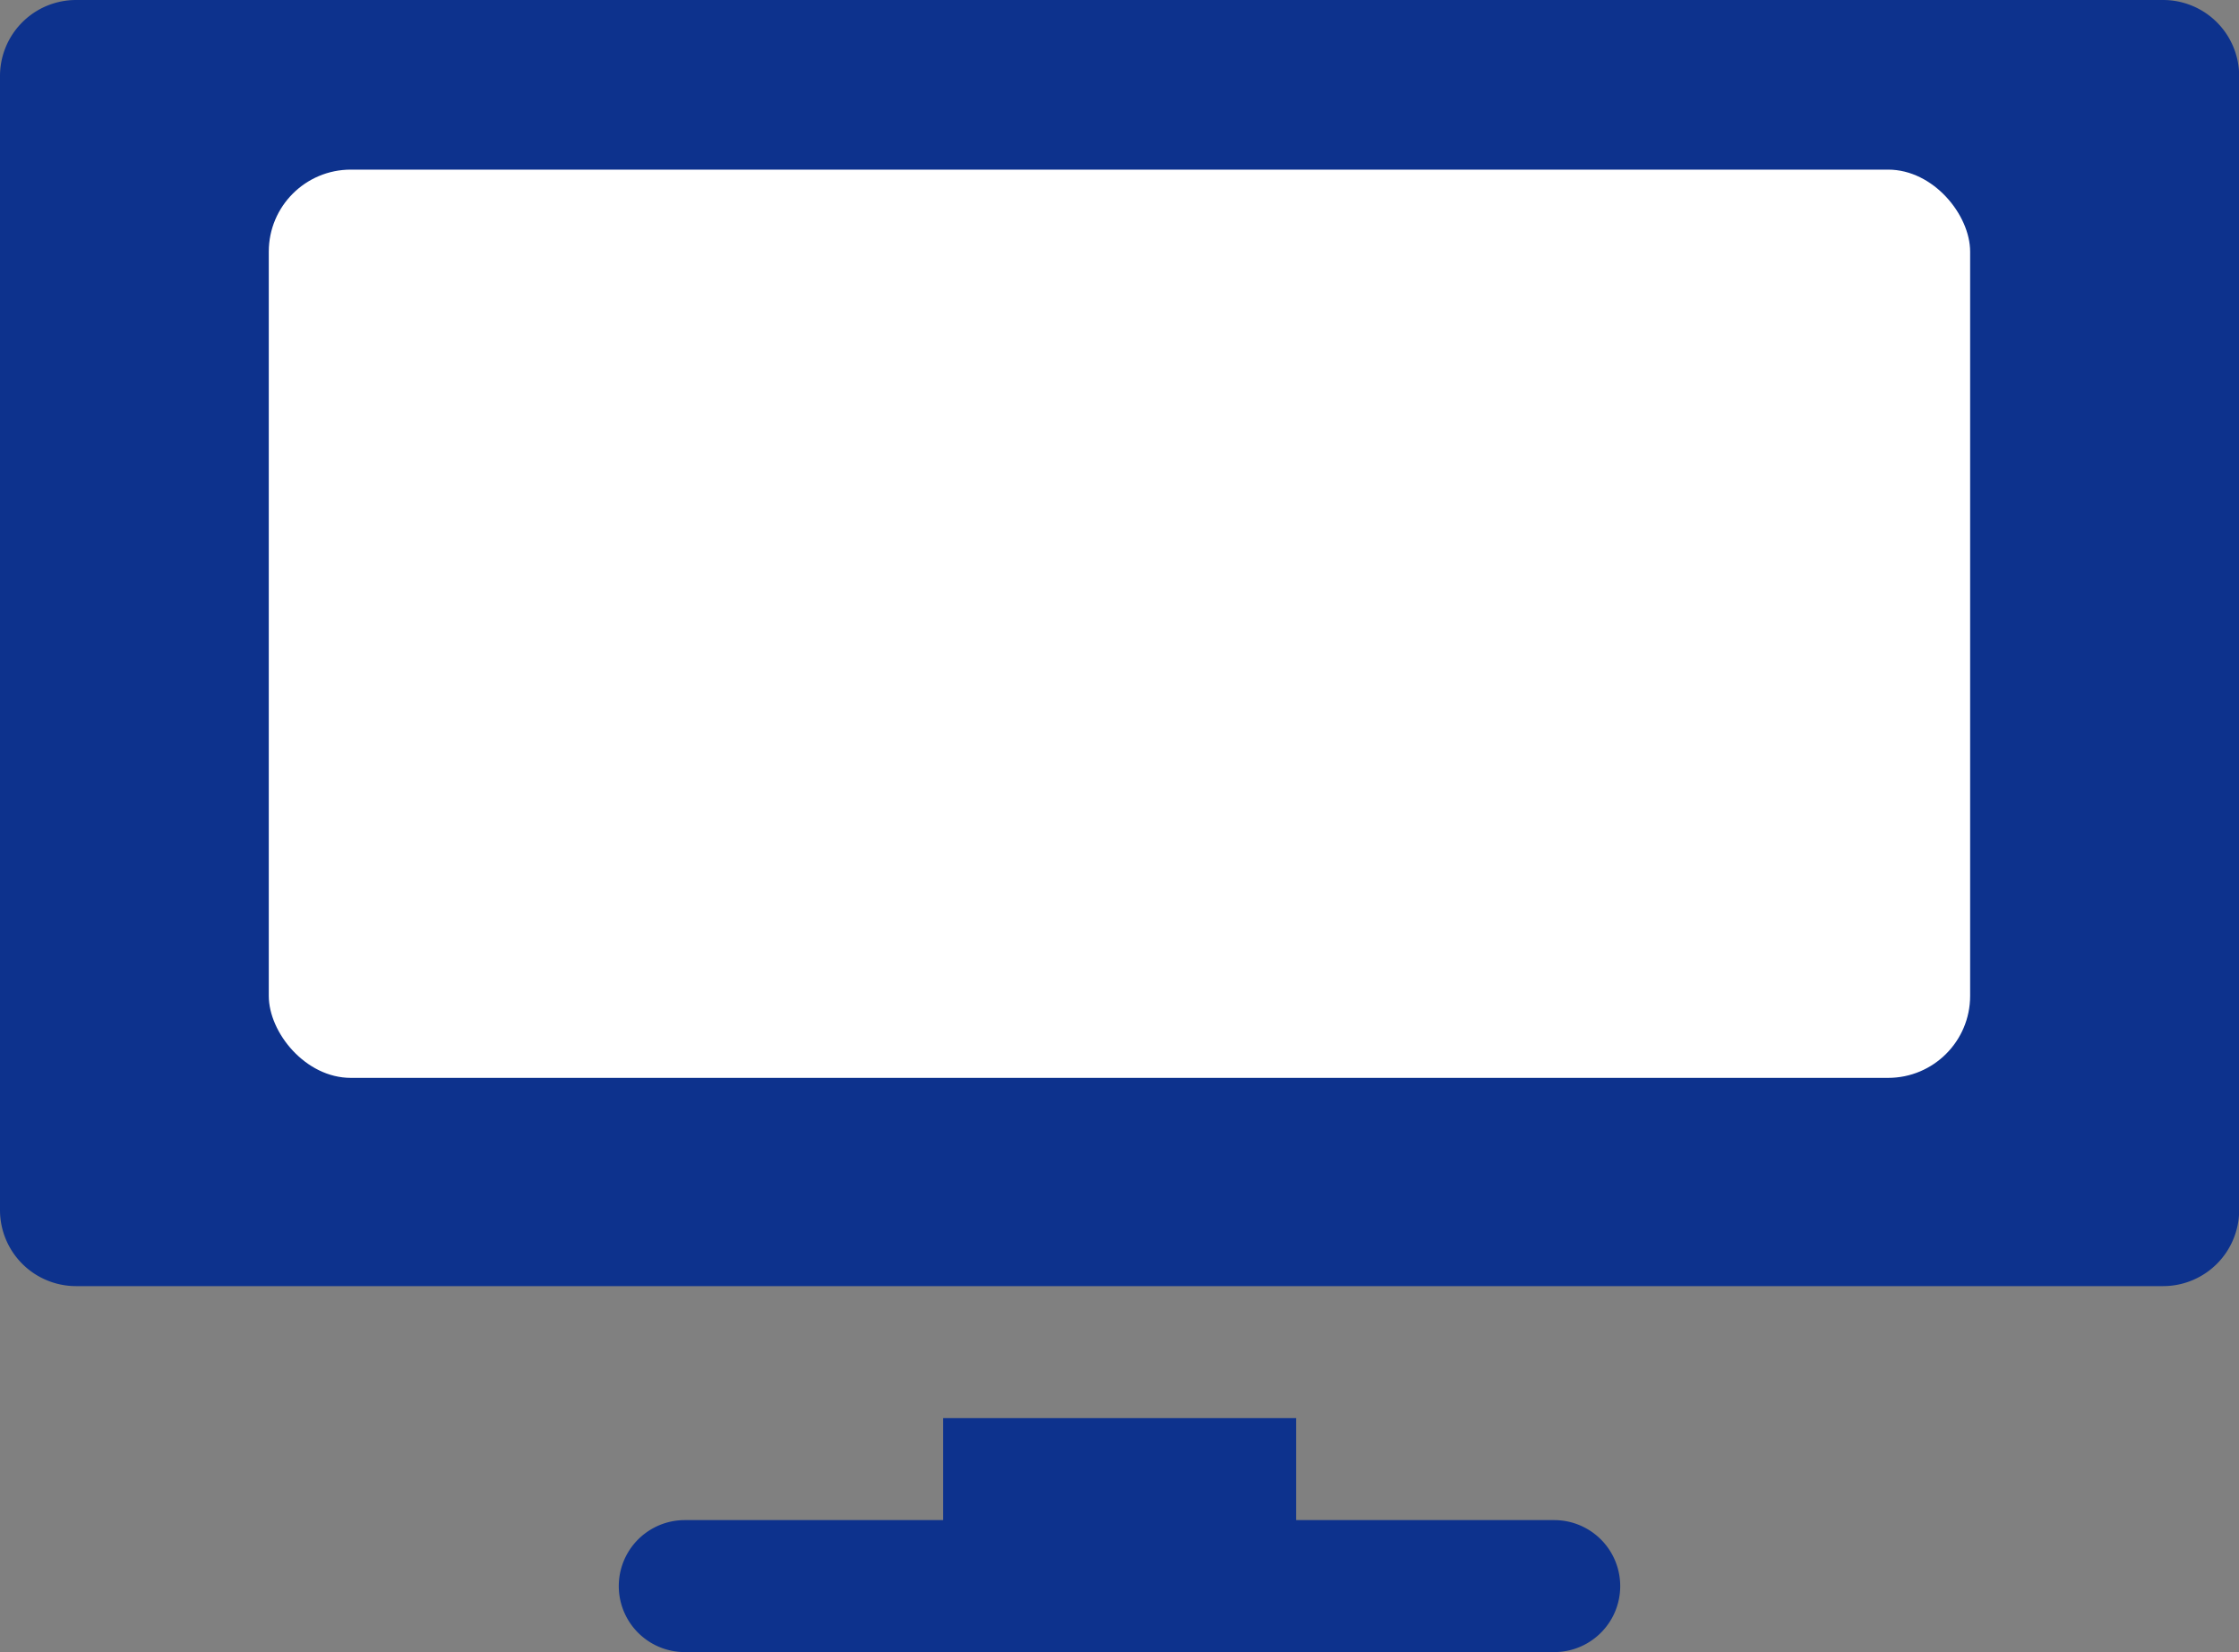 <svg xmlns="http://www.w3.org/2000/svg" width="54.596" height="40.293" viewBox="0 0 54.596 40.293">
  <rect x="0" y="0" width="54.596" height="40.293" fill="#808080" stroke="none"/>
  <g id="Group_375" data-name="Group 375" transform="translate(-727 -2040.894)">
    <g id="_3159513" data-name="3159513" transform="translate(727 2040.894)">
      <path id="XMLID_1672_" d="M52.741,67.065H1.855A1.855,1.855,0,0,0,0,68.92V96.578a1.855,1.855,0,0,0,1.855,1.855H52.741A1.855,1.855,0,0,0,54.6,96.578V68.92A1.855,1.855,0,0,0,52.741,67.065Z" transform="translate(0 -67.065)" fill="#0d328d"/>
      <path id="XMLID_1626_" d="M164.3,393.907H158v-2.488h-8.606v2.488h-6.3a1.609,1.609,0,0,0,0,3.219h21.2a1.609,1.609,0,0,0,0-3.219Z" transform="translate(-126.396 -356.832)" fill="#0d328d"/>
    </g>
    <rect id="Rectangle_210" data-name="Rectangle 210" width="41.486" height="22.152" rx="2" transform="translate(733.554 2045.031)" fill="#fff"/>
  </g>
</svg>
